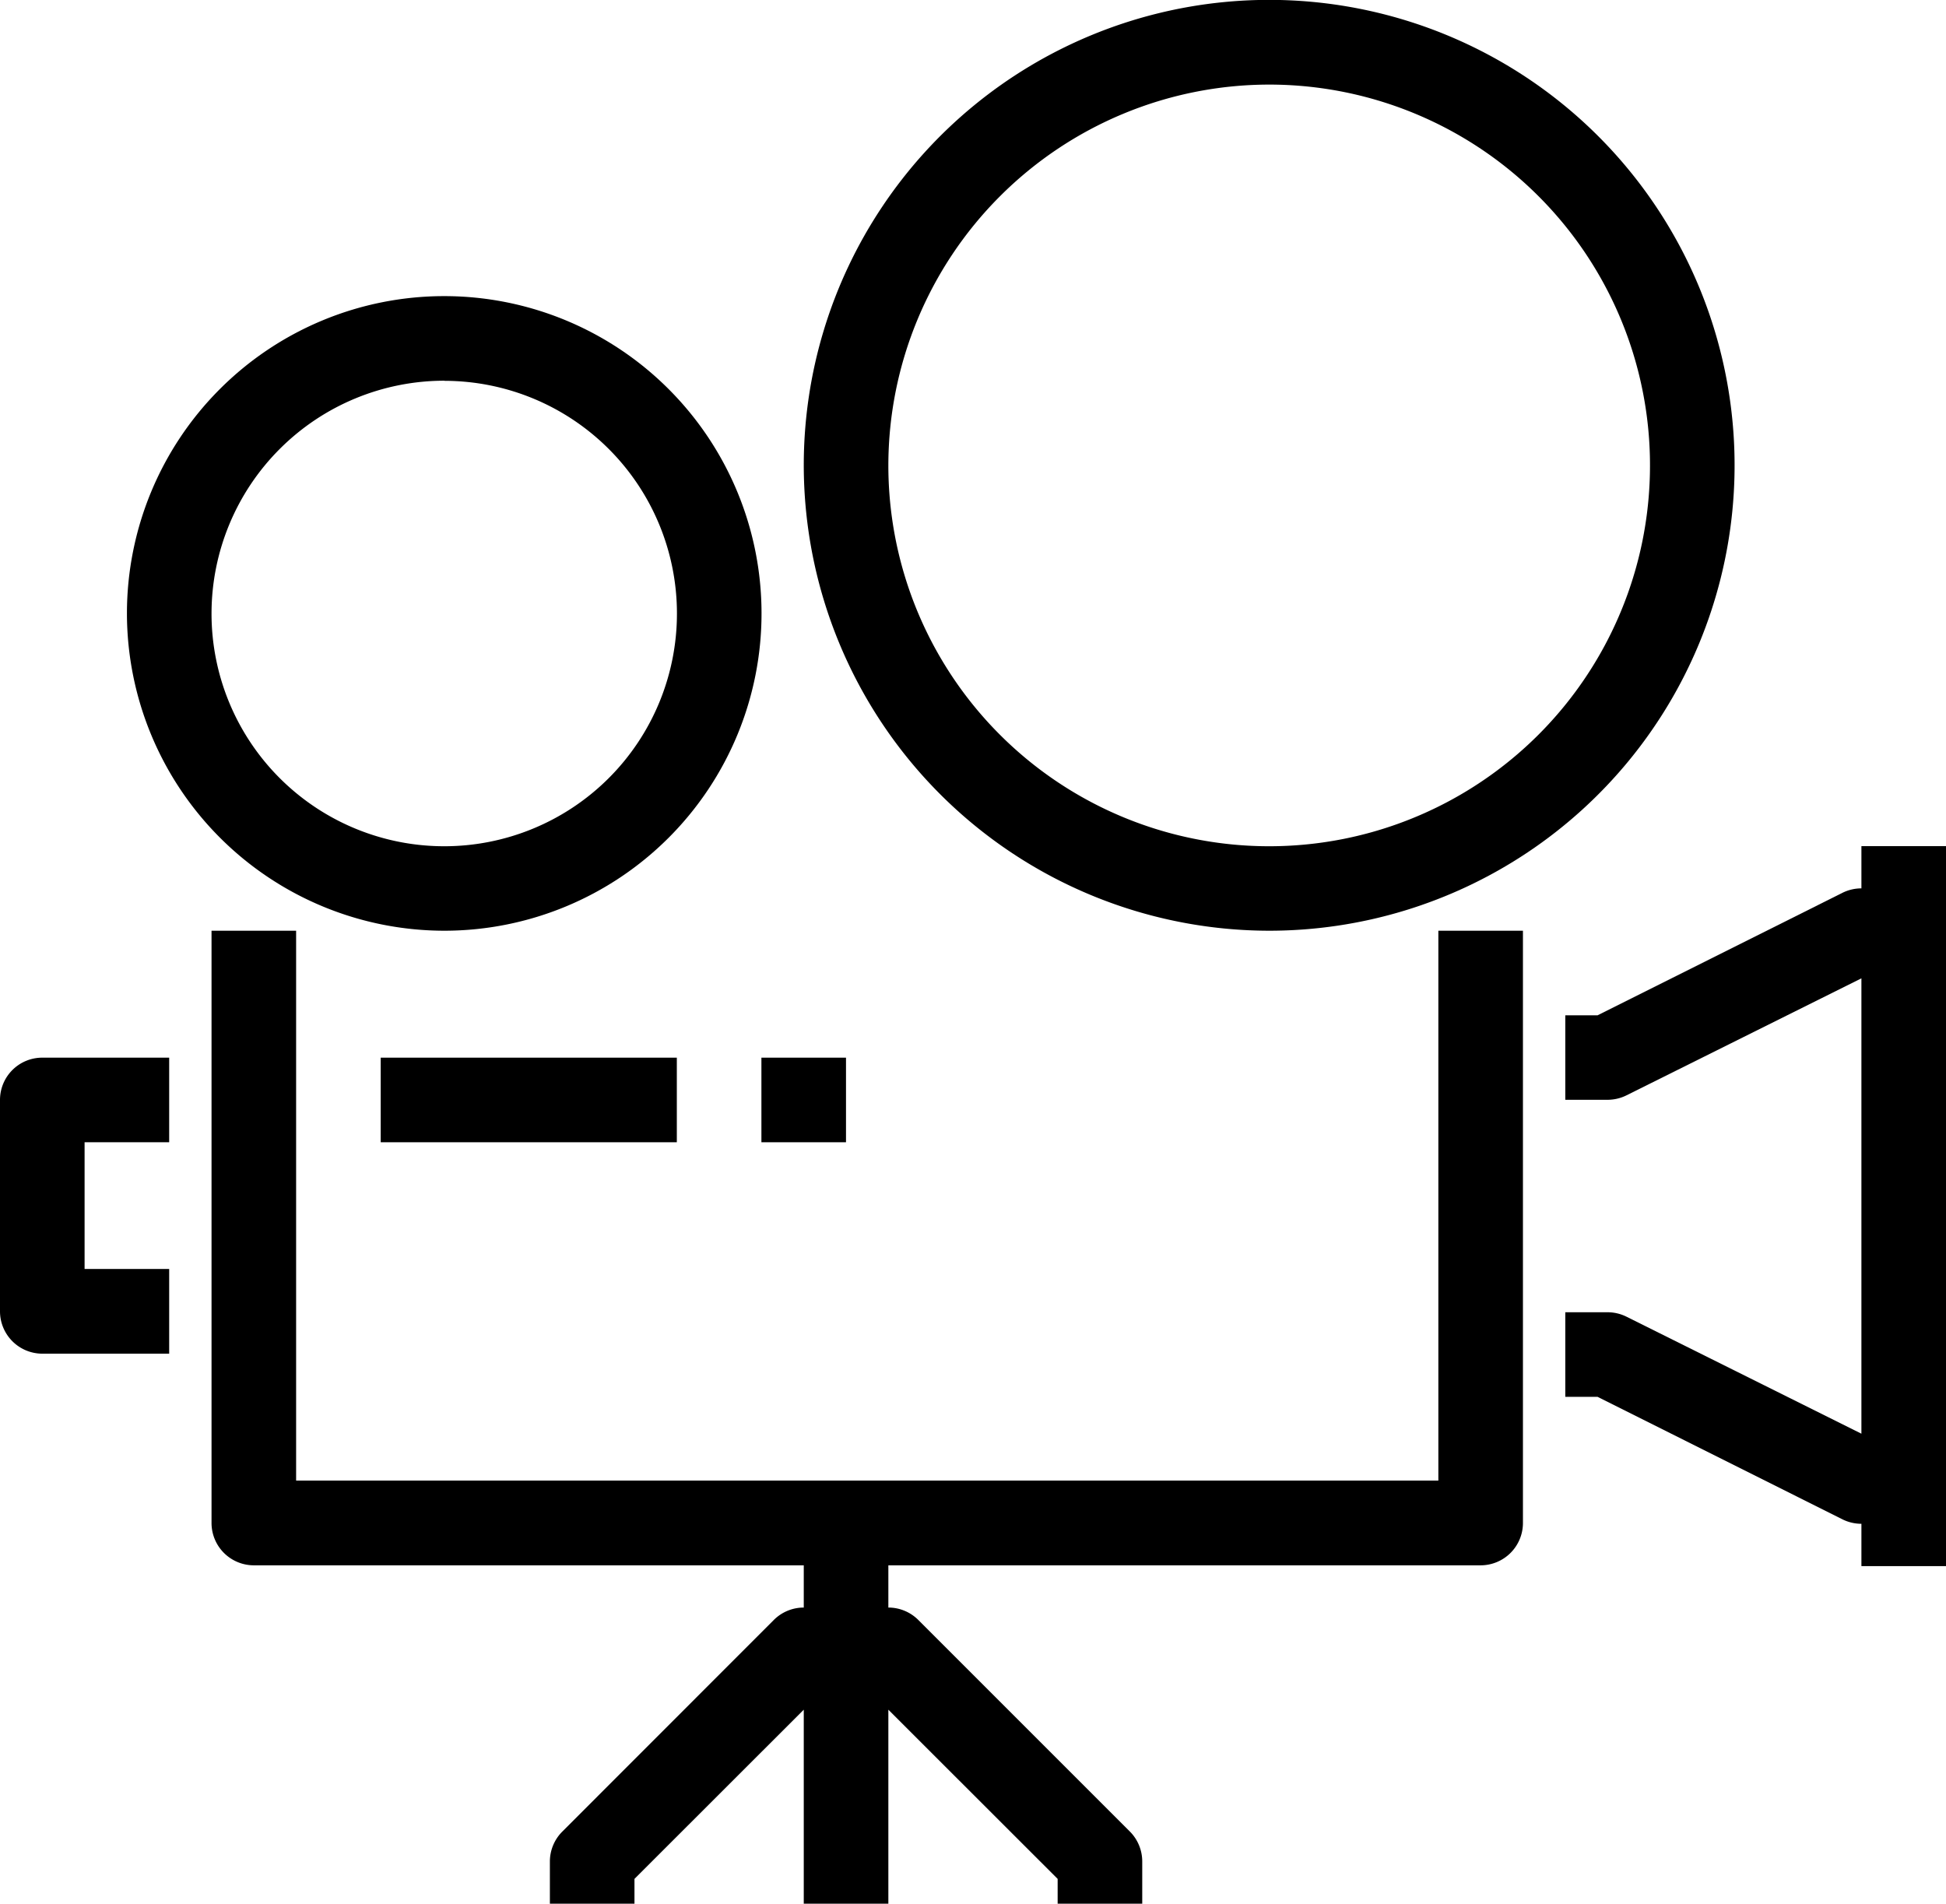 <?xml version="1.0" encoding="UTF-8"?> <svg xmlns="http://www.w3.org/2000/svg" viewBox="0 0 166.33 162.71"><path d="M38,79.55A27.12,27.12,0,1,0,10.85,52.43,27.15,27.15,0,0,0,38,79.55Zm0-47A19.89,19.89,0,1,1,18.08,52.43,19.91,19.91,0,0,1,38,32.54Z"></path><path d="M108.47,79.55A39.78,39.78,0,1,0,68.7,39.77,39.82,39.82,0,0,0,108.47,79.55Zm0-72.32A32.55,32.55,0,1,1,75.93,39.77,32.58,32.58,0,0,1,108.47,7.23Z"></path><path d="M122.94,126.55H25.31v-47H18.08v50.62a3.62,3.62,0,0,0,3.62,3.62h47v3.61a3.62,3.62,0,0,0-2.56,1.06L48.07,156.54A3.62,3.62,0,0,0,47,159.1v3.61h7.23v-2.12L68.7,146.13v16.58h7.23V146.13L90.4,160.59v2.12h7.23V159.1a3.62,3.62,0,0,0-1.06-2.56L78.49,138.46a3.62,3.62,0,0,0-2.56-1.06v-3.61h50.62a3.62,3.62,0,0,0,3.62-3.62V79.55h-7.23Z"></path><path d="M0,94v18.08a3.62,3.62,0,0,0,3.62,3.62H14.46v-7.24H7.23V97.63h7.23V90.4H3.62A3.61,3.61,0,0,0,0,94Z"></path><rect x="32.54" y="90.4" width="25.31" height="7.23"></rect><rect x="65.08" y="90.4" width="7.23" height="7.23"></rect><path d="M159.1,72.32v3.61a3.64,3.64,0,0,0-1.62.38L136.55,86.78h-2.76V94h3.61a3.64,3.64,0,0,0,1.62-.38l20.08-10v38.92l-20.08-10a3.64,3.64,0,0,0-1.62-.38h-3.61v7.23h2.76l20.93,10.47a3.64,3.64,0,0,0,1.62.38v3.62h7.23V72.32Z"></path></svg> 
